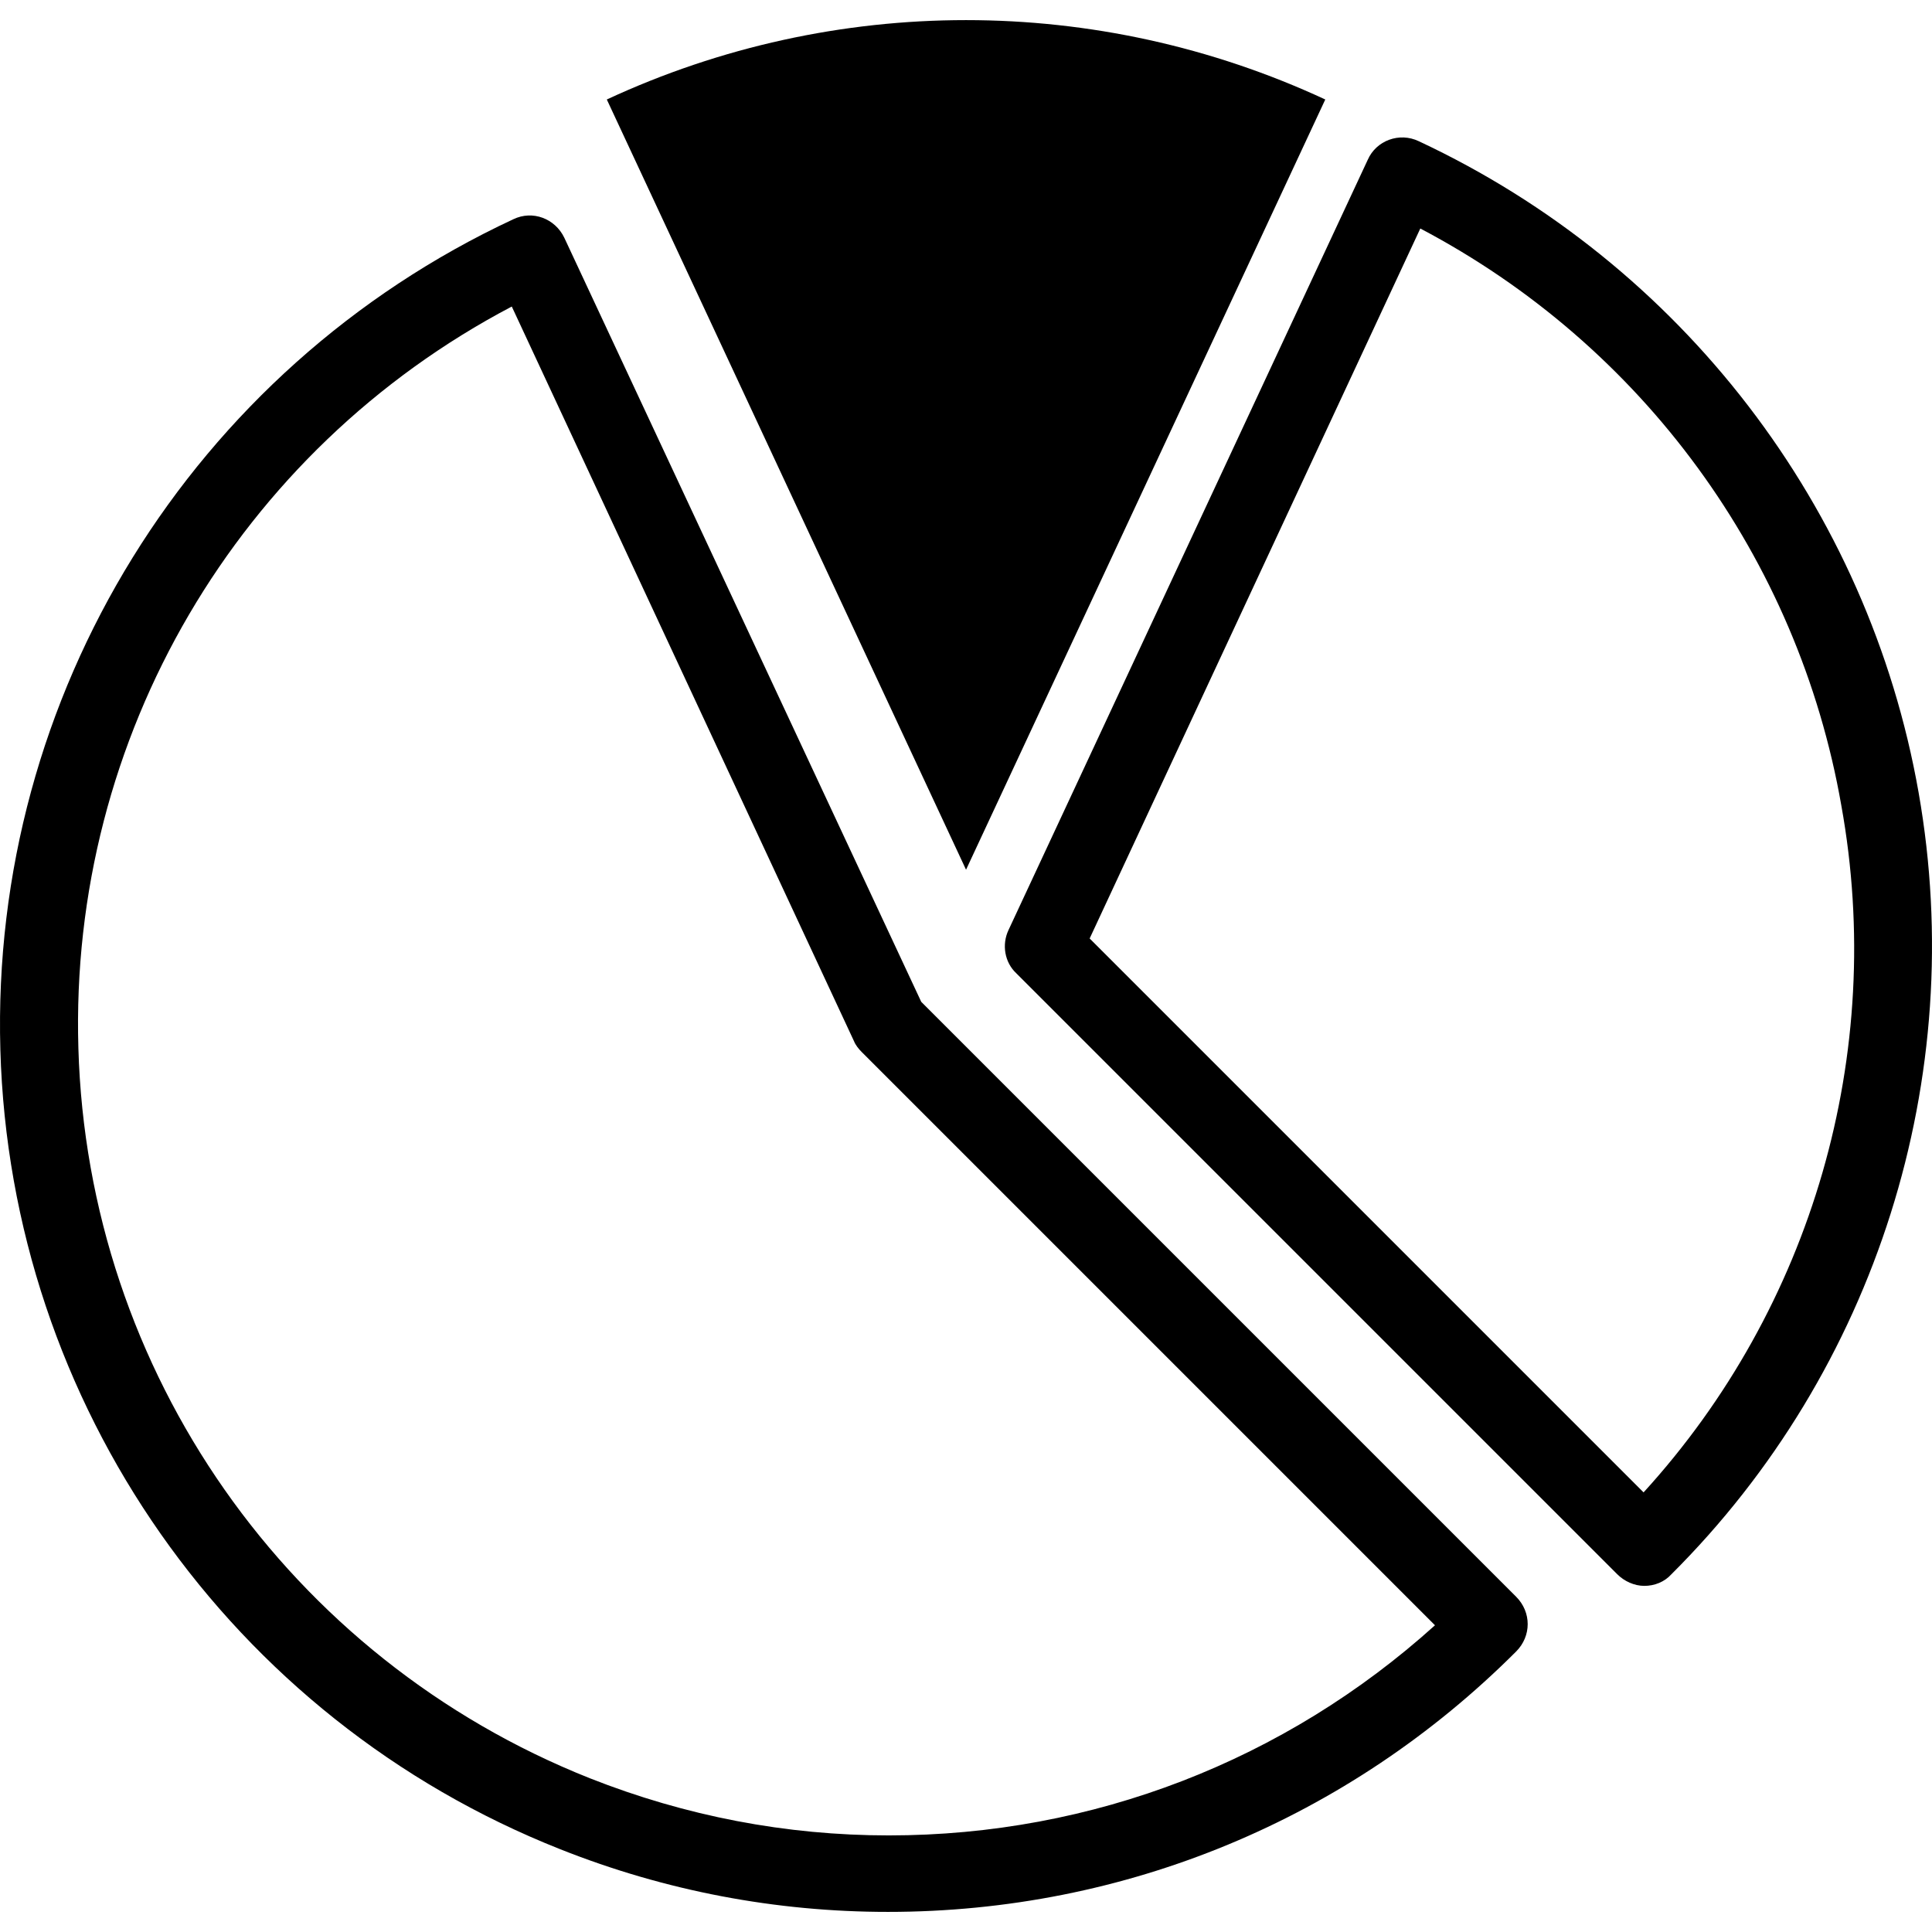 <?xml version="1.0" encoding="iso-8859-1"?>
<!-- Uploaded to: SVG Repo, www.svgrepo.com, Generator: SVG Repo Mixer Tools -->
<svg fill="#000000" height="800px" width="800px" version="1.1" id="Capa_1" xmlns="http://www.w3.org/2000/svg" xmlns:xlink="http://www.w3.org/1999/xlink" 
	 viewBox="0 0 510.166 510.166" xml:space="preserve">
<g>
	<g>
		<path d="M243.263,264.544L149.015,62.788c-2.448-5.1-8.364-7.344-13.464-4.896C50.687,97.468-2.557,183.556,0.095,277.192
			s60.792,176.664,147.9,211.14c27.744,11.016,56.916,16.524,86.496,16.524c62.628,0,121.584-24.48,165.852-68.748
			c4.08-4.08,4.08-10.404,0-14.484L243.263,264.544z M234.695,484.66c-27.132,0-53.652-5.1-78.948-15.096
			c-79.56-31.62-132.6-107.304-135.048-192.78c-2.448-82.212,42.228-157.896,114.444-195.84l90.372,194.004
			c0.408,1.02,1.224,2.04,2.04,2.856l151.368,151.368C339.347,464.872,288.551,484.66,234.695,484.66z"/>
		<path d="M506.627,209.26c-13.26-75.276-62.628-139.536-131.988-171.972c-5.1-2.448-11.22-0.204-13.464,4.896l-94.86,203.388
			c-1.836,3.876-1.02,8.568,2.04,11.424l158.712,158.712c1.836,1.836,4.488,3.06,7.14,3.06s5.304-1.02,7.14-3.06
			C495.407,361.852,519.887,284.536,506.627,209.26z M434.003,394.084L287.735,247.816L375.047,60.34
			c58.548,30.804,99.756,86.904,111.18,152.388C498.059,278.212,478.475,345.328,434.003,394.084z"/>
		<path d="M349.955,26.272c-60.18-27.948-129.54-27.948-189.72,0l94.86,203.388L349.955,26.272z"/>
	</g>
</g>
</svg>